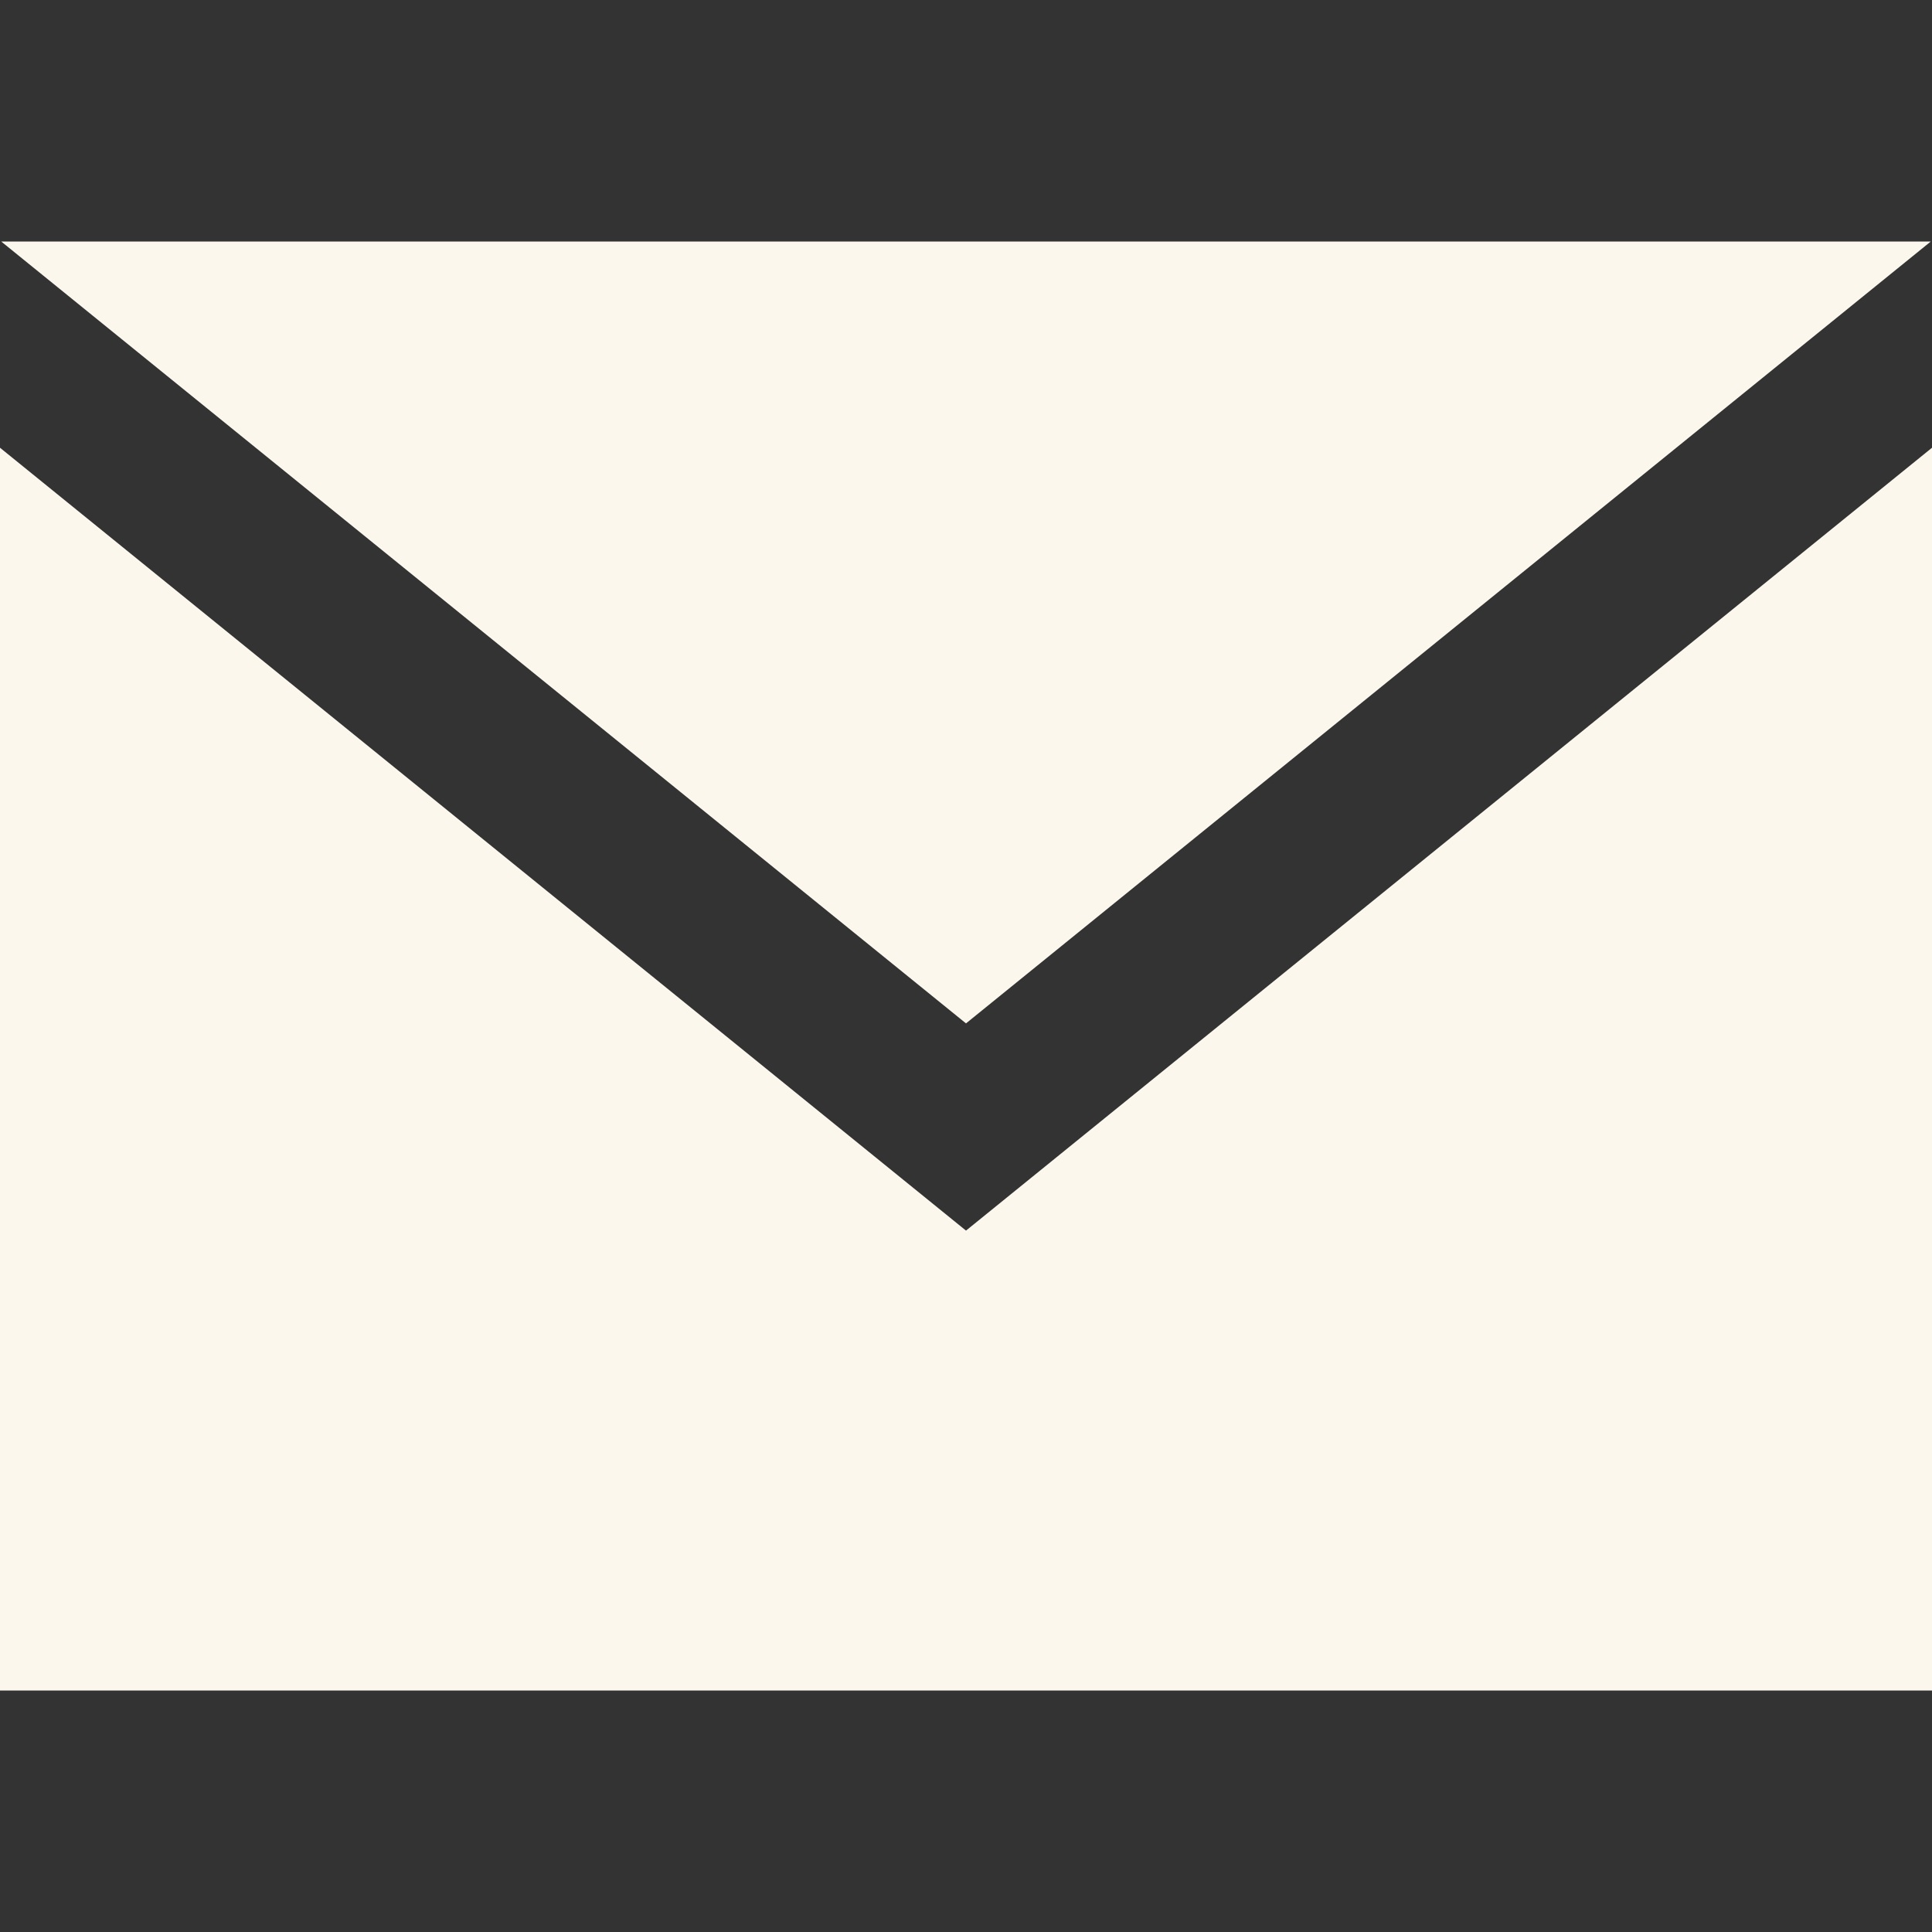 <svg width="24" height="24" viewBox="0 0 24 24" fill="none" xmlns="http://www.w3.org/2000/svg">
<rect x="0" y="0" width="24" height="24" fill="#333333" stroke="none"/>
<path d="M12 12.713L0.015 3H23.985L12 12.713ZM12 15.287L0 5.562V21H24V5.562L12 15.287Z" fill="#FCF7ED"/>
</svg>
